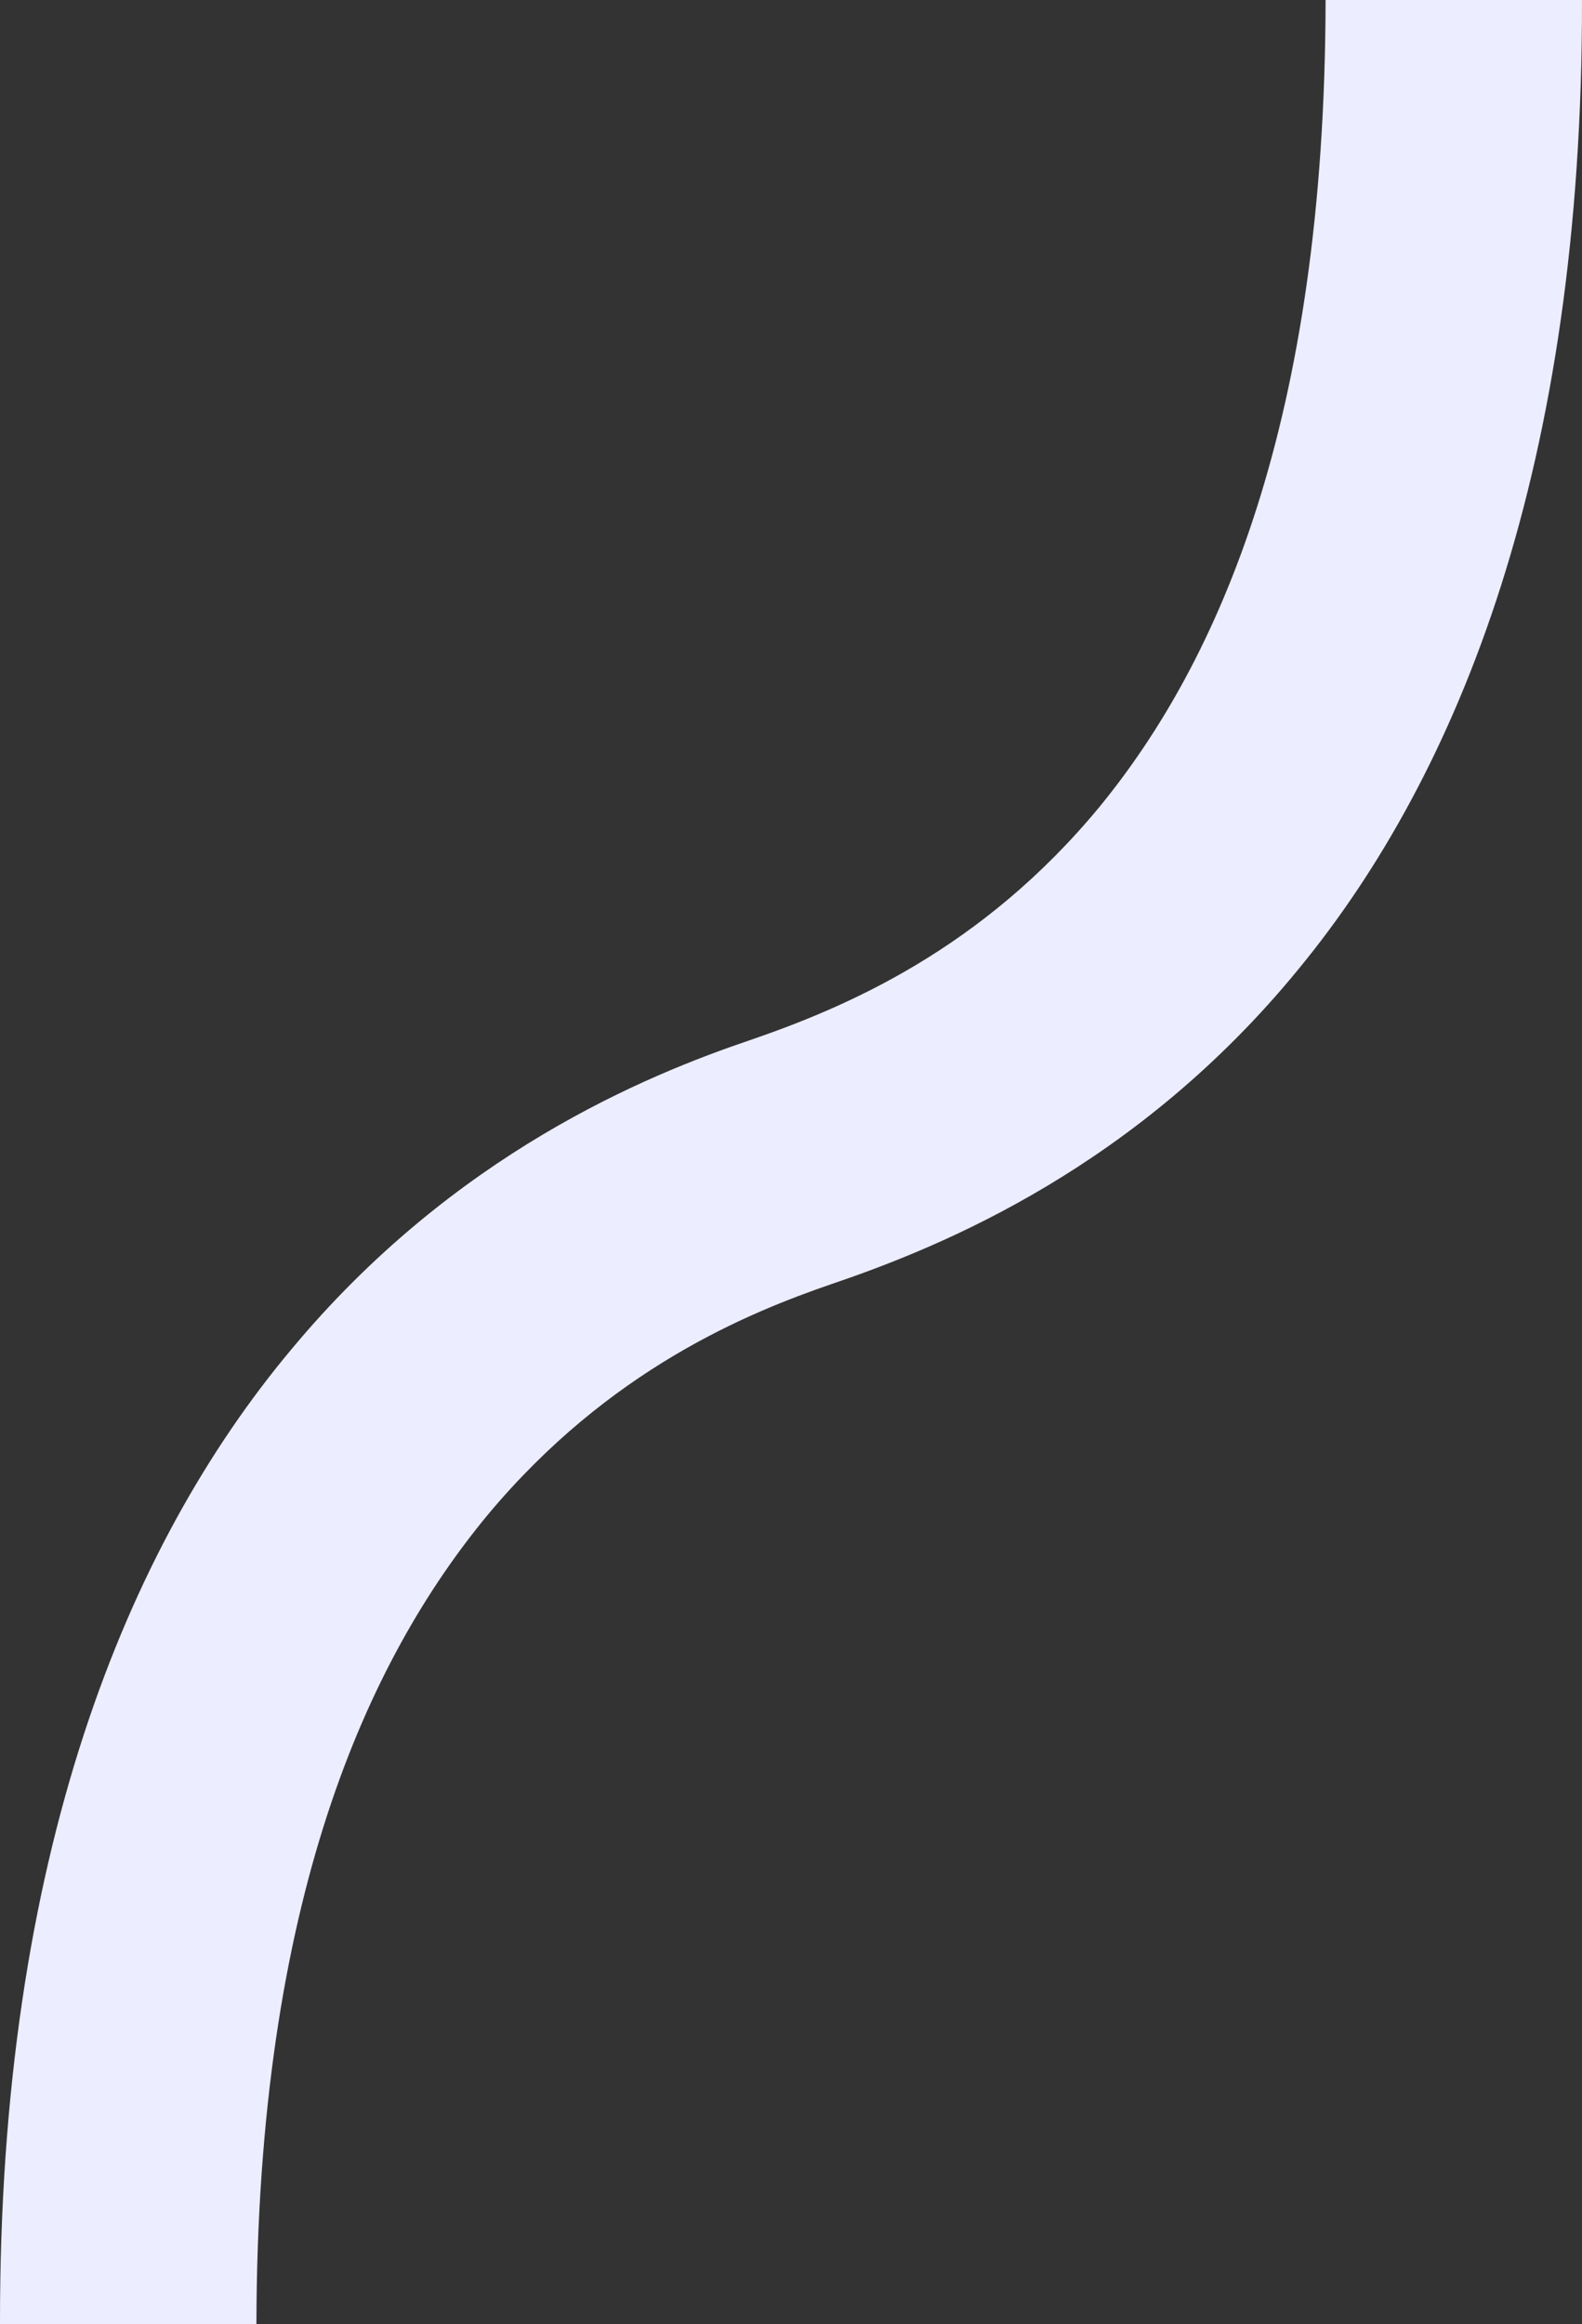 <svg width="681" height="1000" viewBox="0 0 681 1000" fill="none" xmlns="http://www.w3.org/2000/svg">
<rect x="0" y="0" width="681" height="1000" fill="#333333" stroke="none"/>
<path d="M680.999 2.03179e-10C681.285 200.063 628.634 332.349 558.963 416.995C489.683 501.705 406.356 536.103 358.274 552.398C321.896 564.889 262.292 589.163 210.003 651.75C158.135 714.424 110.696 817.531 110.381 1000L0.001 1000C-0.314 798.431 54.621 665.255 125.269 580.796C195.507 496.28 278.559 462.567 322.737 447.597C363.124 433.728 422.436 409.009 473.696 346.692C524.571 284.334 570.339 181.683 570.619 1.92996e-05L570.608 1.93016e-05L680.999 2.03179e-10Z" fill="#ECEDFF"/>
</svg>
